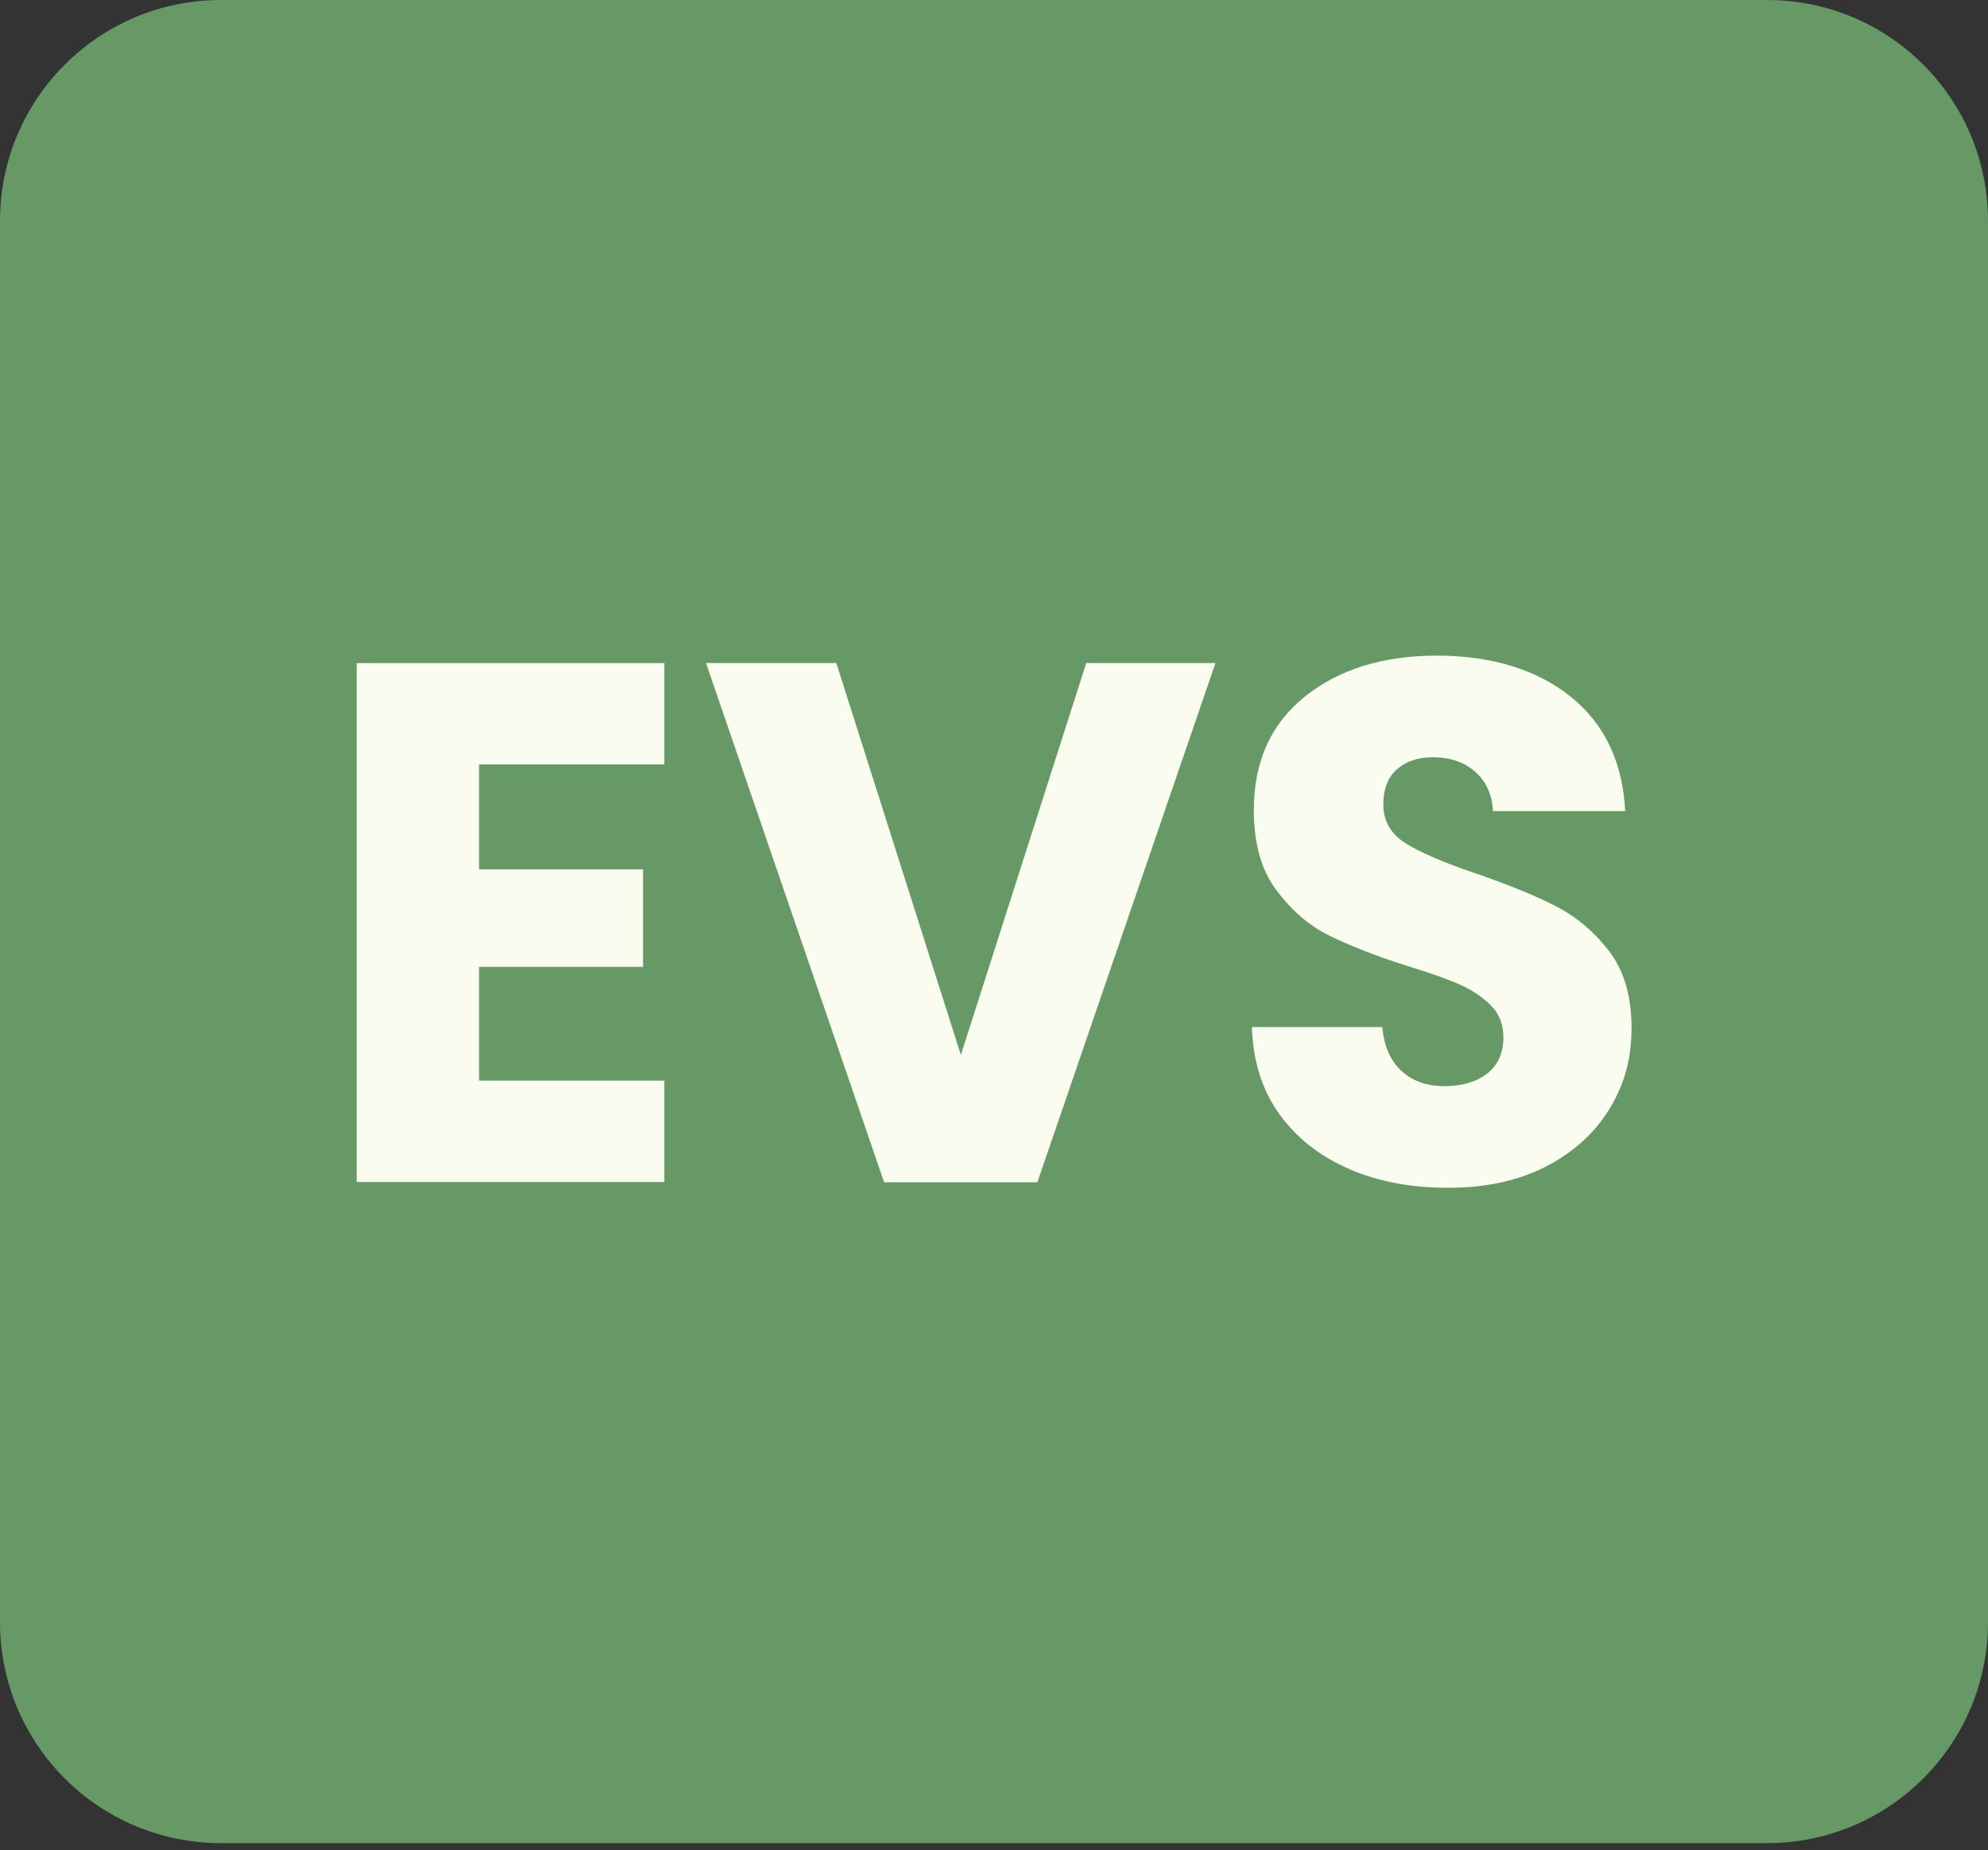 <svg width="72" height="67" viewBox="0 0 72 67" fill="none" xmlns="http://www.w3.org/2000/svg">
<rect x="0" y="0" width="72" height="67" fill="#333333" stroke="none"/>
<path d="M64 0H8C3.582 0 0 3.582 0 8V58.74C0 63.158 3.582 66.74 8 66.74H64C68.418 66.74 72 63.158 72 58.74V8C72 3.582 68.418 0 64 0Z" fill="#669966"/>
<path d="M17.35 27.68V31.48H23.29V35.01H17.35V39.13H24.06V42.8H12.92V24.01H24.06V27.68H17.35Z" fill="#FAFCF0"/>
<path d="M44.02 24.01L37.57 42.81H32.02L25.57 24.01H30.29L34.8 38.2L39.34 24.01H44.03H44.02Z" fill="#FAFCF0"/>
<path d="M48.87 42.33C47.82 41.88 46.97 41.22 46.34 40.35C45.71 39.48 45.38 38.42 45.34 37.19H50.06C50.13 37.89 50.36 38.42 50.76 38.78C51.16 39.15 51.68 39.33 52.32 39.33C52.96 39.33 53.49 39.17 53.88 38.86C54.26 38.55 54.45 38.11 54.45 37.56C54.45 37.1 54.3 36.71 54 36.41C53.7 36.11 53.33 35.86 52.89 35.66C52.45 35.46 51.82 35.24 51.01 34.99C49.83 34.62 48.88 34.24 48.13 33.87C47.38 33.5 46.75 32.94 46.21 32.21C45.67 31.48 45.41 30.52 45.41 29.34C45.41 27.59 46.02 26.22 47.25 25.23C48.48 24.24 50.08 23.74 52.04 23.74C54 23.74 55.66 24.24 56.89 25.23C58.12 26.22 58.77 27.6 58.86 29.37H54.07C54.04 28.76 53.82 28.29 53.42 27.94C53.02 27.59 52.51 27.42 51.89 27.42C51.35 27.42 50.92 27.57 50.59 27.86C50.26 28.15 50.1 28.58 50.1 29.13C50.1 29.74 50.38 30.21 50.93 30.55C51.48 30.89 52.35 31.26 53.52 31.65C54.69 32.06 55.65 32.45 56.38 32.83C57.11 33.21 57.75 33.75 58.29 34.46C58.83 35.17 59.09 36.09 59.09 37.22C59.09 38.35 58.83 39.26 58.3 40.14C57.77 41.01 57.01 41.71 56.01 42.23C55.01 42.75 53.82 43.01 52.46 43.01C51.1 43.01 49.94 42.79 48.88 42.34L48.87 42.33Z" fill="#FAFCF0"/>
</svg>
